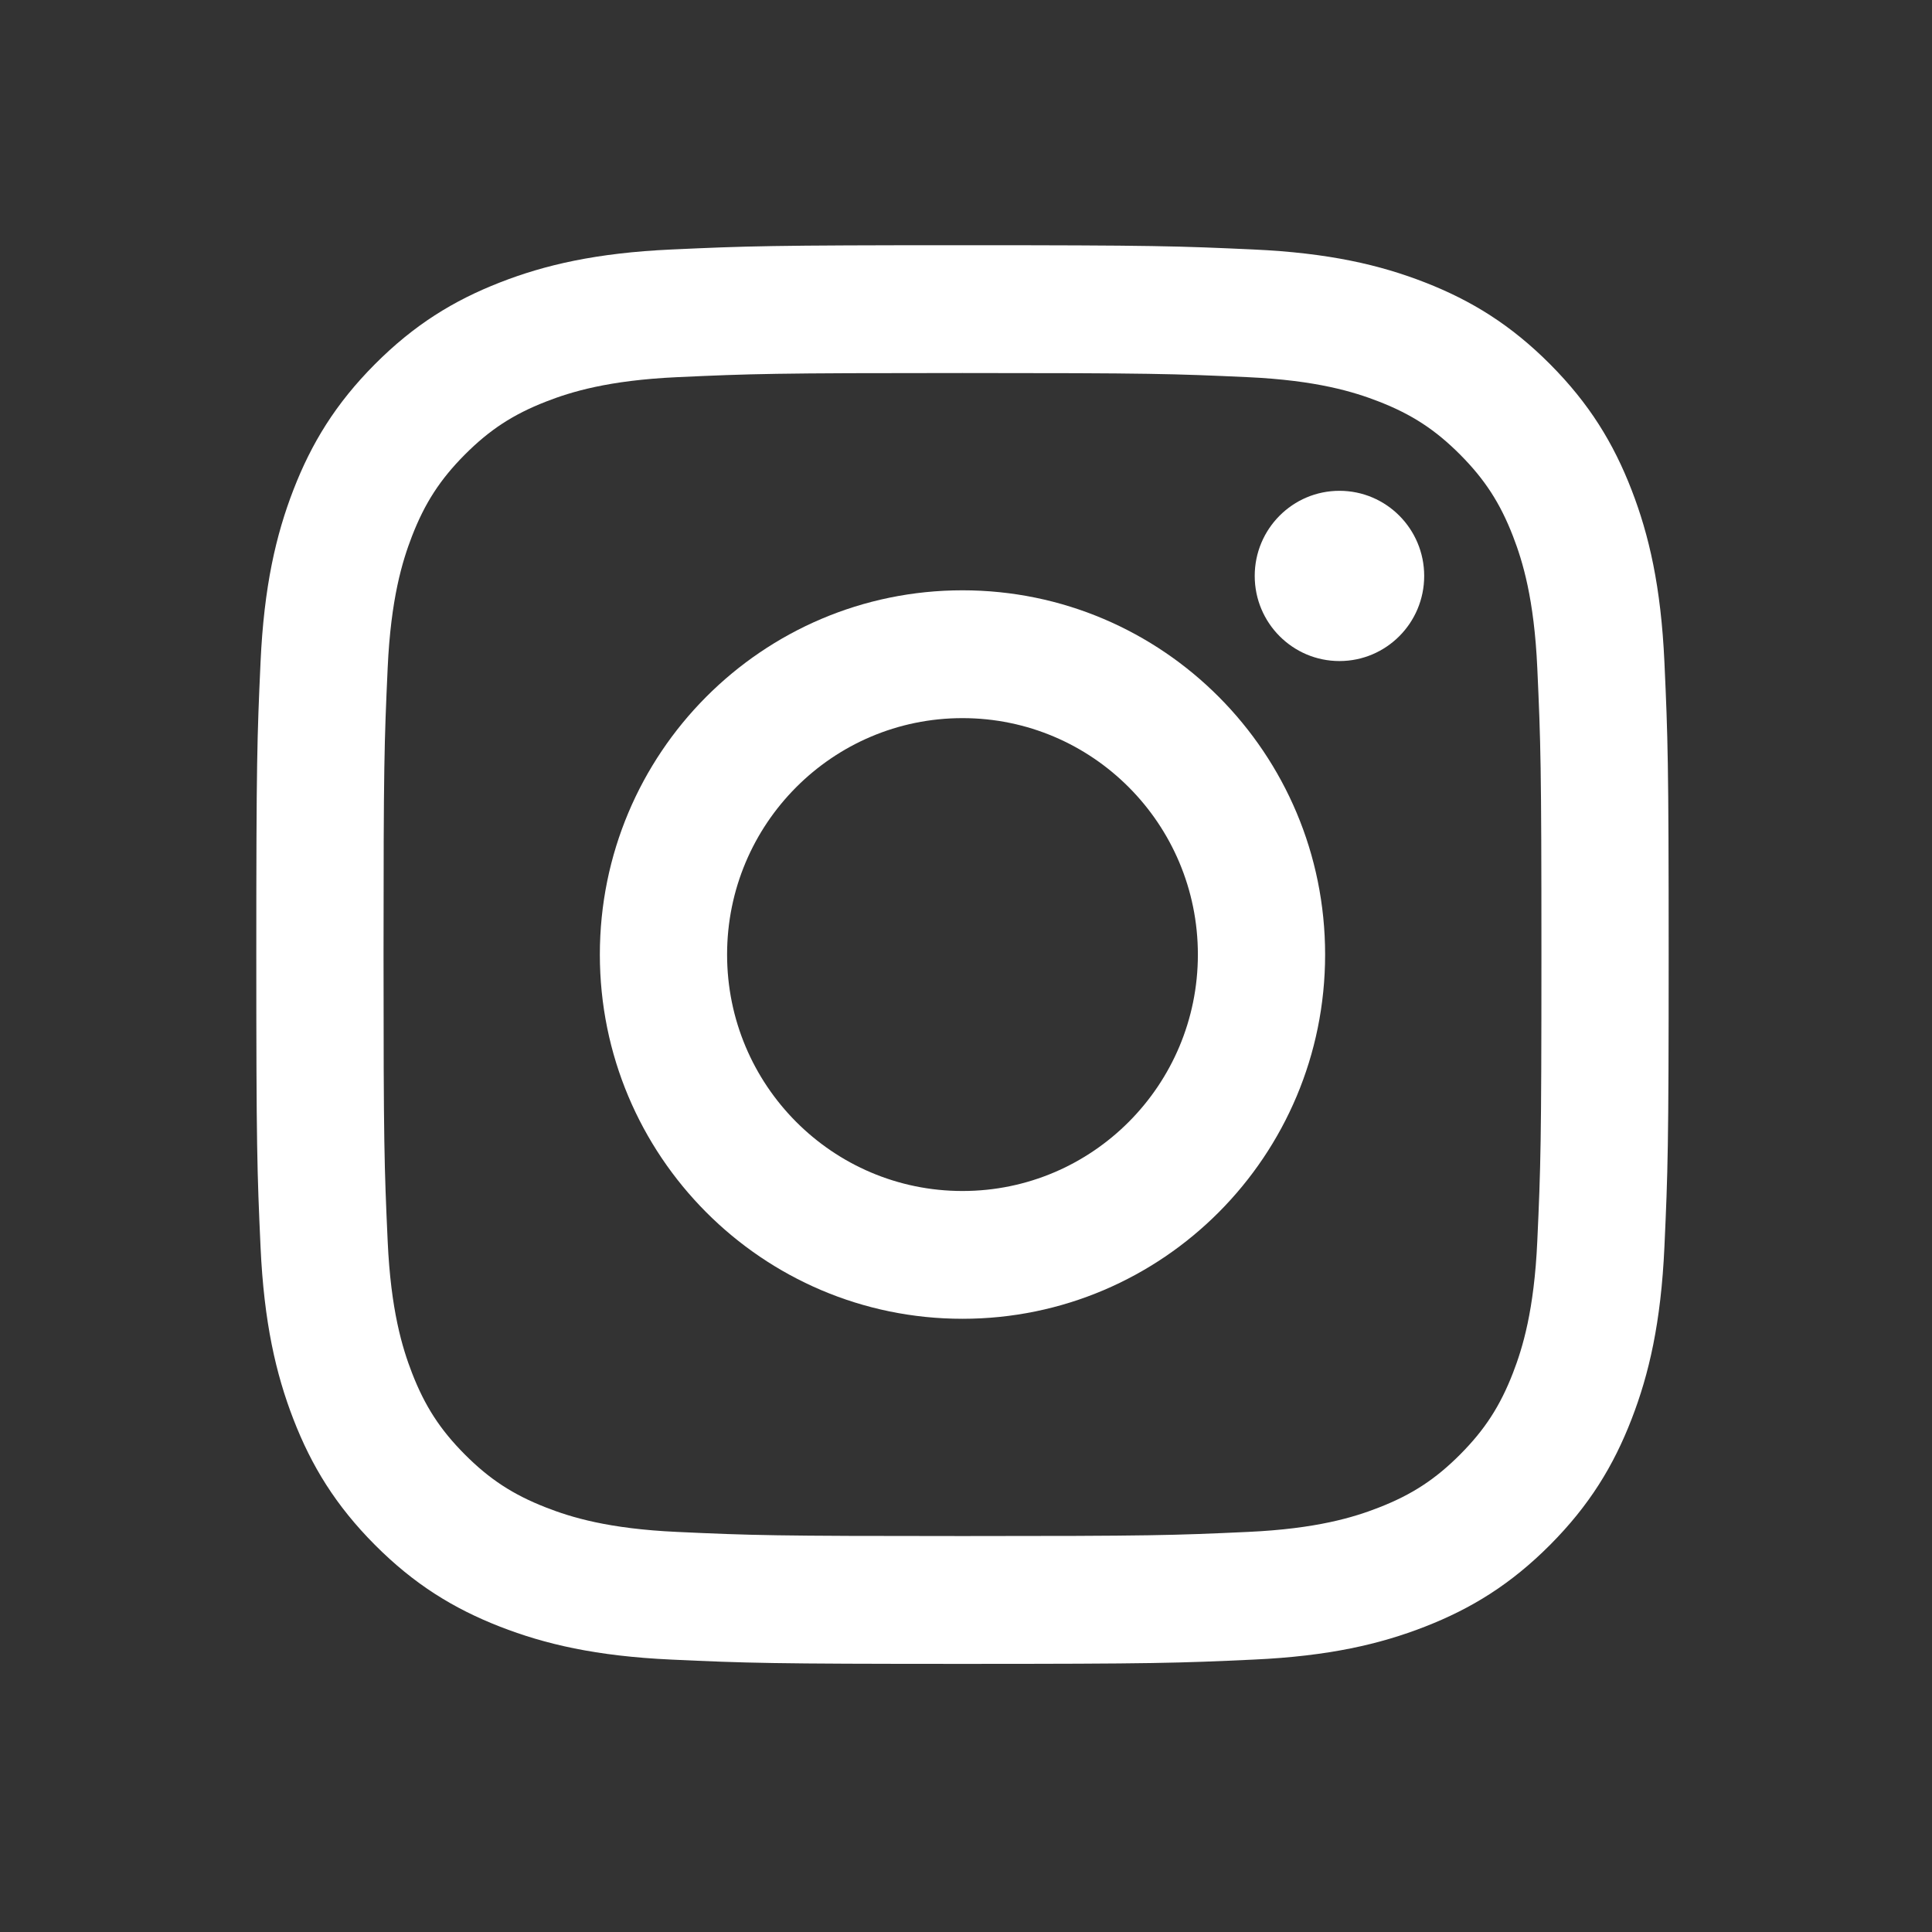 <?xml version="1.0" encoding="utf-8"?>
<!-- Generator: Adobe Illustrator 24.1.2, SVG Export Plug-In . SVG Version: 6.00 Build 0)  -->
<svg version="1.1" id="Layer_1" xmlns="http://www.w3.org/2000/svg" xmlns:xlink="http://www.w3.org/1999/xlink" x="0px" y="0px"
	 viewBox="0 0 50 50" style="enable-background:new 0 0 50 50;" xml:space="preserve">
<rect x="0" y="0" width="50" height="50" fill="#333333" stroke="none"/>
<style type="text/css">
	.st0{clip-path:url(#SVGID_2_);fill:#ffffff;}
</style>
<g>
	<defs>
		<rect id="SVGID_1_" x="6.634" y="6.347" width="36.551" height="36.714"/>
	</defs>
	<clipPath id="SVGID_2_">
		<use xlink:href="#SVGID_1_"  style="overflow:visible;"/>
	</clipPath>
	<path class="st0" d="M24.909,6.346c-4.963,0-5.586,0.022-7.535,0.111
		c-1.945,0.089-3.274,0.399-4.436,0.853c-1.202,0.469-2.221,1.097-3.237,2.117
		C8.685,10.448,8.06,11.472,7.593,12.679c-0.452,1.168-0.761,2.502-0.85,4.456
		c-0.089,1.958-0.11,2.583-0.11,7.569c0,4.985,0.021,5.61,0.11,7.568
		c0.089,1.954,0.398,3.289,0.85,4.456c0.467,1.207,1.092,2.231,2.108,3.252
		c1.016,1.02,2.035,1.648,3.237,2.117c1.162,0.454,2.491,0.764,4.436,0.853
		c1.949,0.09,2.572,0.111,7.535,0.111s5.586-0.021,7.535-0.111
		c1.945-0.089,3.274-0.399,4.436-0.853c1.202-0.469,2.221-1.097,3.237-2.117
		c1.016-1.021,1.641-2.045,2.108-3.252c0.452-1.167,0.761-2.502,0.85-4.456
		c0.089-1.958,0.11-2.583,0.11-7.568c0-4.986-0.021-5.611-0.11-7.569
		c-0.089-1.954-0.398-3.288-0.85-4.456c-0.467-1.207-1.092-2.231-2.108-3.252
		c-1.016-1.02-2.035-1.648-3.237-2.117c-1.162-0.454-2.491-0.764-4.436-0.853
		C30.495,6.368,29.872,6.346,24.909,6.346 M24.909,9.654
		c4.88,0,5.458,0.019,7.385,0.107c1.782,0.082,2.749,0.381,3.393,0.632
		c0.854,0.333,1.462,0.731,2.102,1.373c0.639,0.643,1.035,1.254,1.367,2.111
		c0.25,0.647,0.548,1.619,0.629,3.409c0.088,1.935,0.107,2.516,0.107,7.418
		c0,4.901-0.019,5.482-0.107,7.418c-0.081,1.789-0.379,2.761-0.629,3.408
		c-0.332,0.857-0.728,1.469-1.367,2.111c-0.64,0.642-1.248,1.04-2.102,1.373
		c-0.644,0.252-1.611,0.551-3.393,0.632c-1.927,0.089-2.505,0.107-7.385,0.107
		s-5.458-0.018-7.385-0.107c-1.782-0.081-2.749-0.38-3.393-0.632
		c-0.854-0.333-1.462-0.731-2.102-1.373c-0.639-0.642-1.035-1.254-1.367-2.111
		c-0.25-0.647-0.548-1.619-0.629-3.408c-0.088-1.936-0.107-2.517-0.107-7.418
		c0-4.902,0.019-5.483,0.107-7.418c0.081-1.79,0.379-2.762,0.629-3.409
		c0.332-0.857,0.728-1.468,1.367-2.111c0.64-0.642,1.248-1.04,2.102-1.373
		c0.644-0.251,1.611-0.55,3.393-0.632C19.451,9.673,20.029,9.654,24.909,9.654"/>
	<path class="st0" d="M24.909,30.823c-3.364,0-6.092-2.74-6.092-6.119
		c0-3.38,2.728-6.119,6.092-6.119s6.092,2.739,6.092,6.119
		C31.001,28.083,28.273,30.823,24.909,30.823 M24.909,15.277
		c-5.183,0-9.385,4.22-9.385,9.427c0,5.206,4.202,9.426,9.385,9.426
		s9.385-4.22,9.385-9.426C34.294,19.497,30.092,15.277,24.909,15.277"/>
	<path class="st0" d="M36.858,14.905c0,1.217-0.982,2.203-2.193,2.203
		c-1.211,0-2.193-0.986-2.193-2.203c0-1.217,0.982-2.203,2.193-2.203
		C35.876,12.702,36.858,13.688,36.858,14.905"/>
</g>
</svg>
